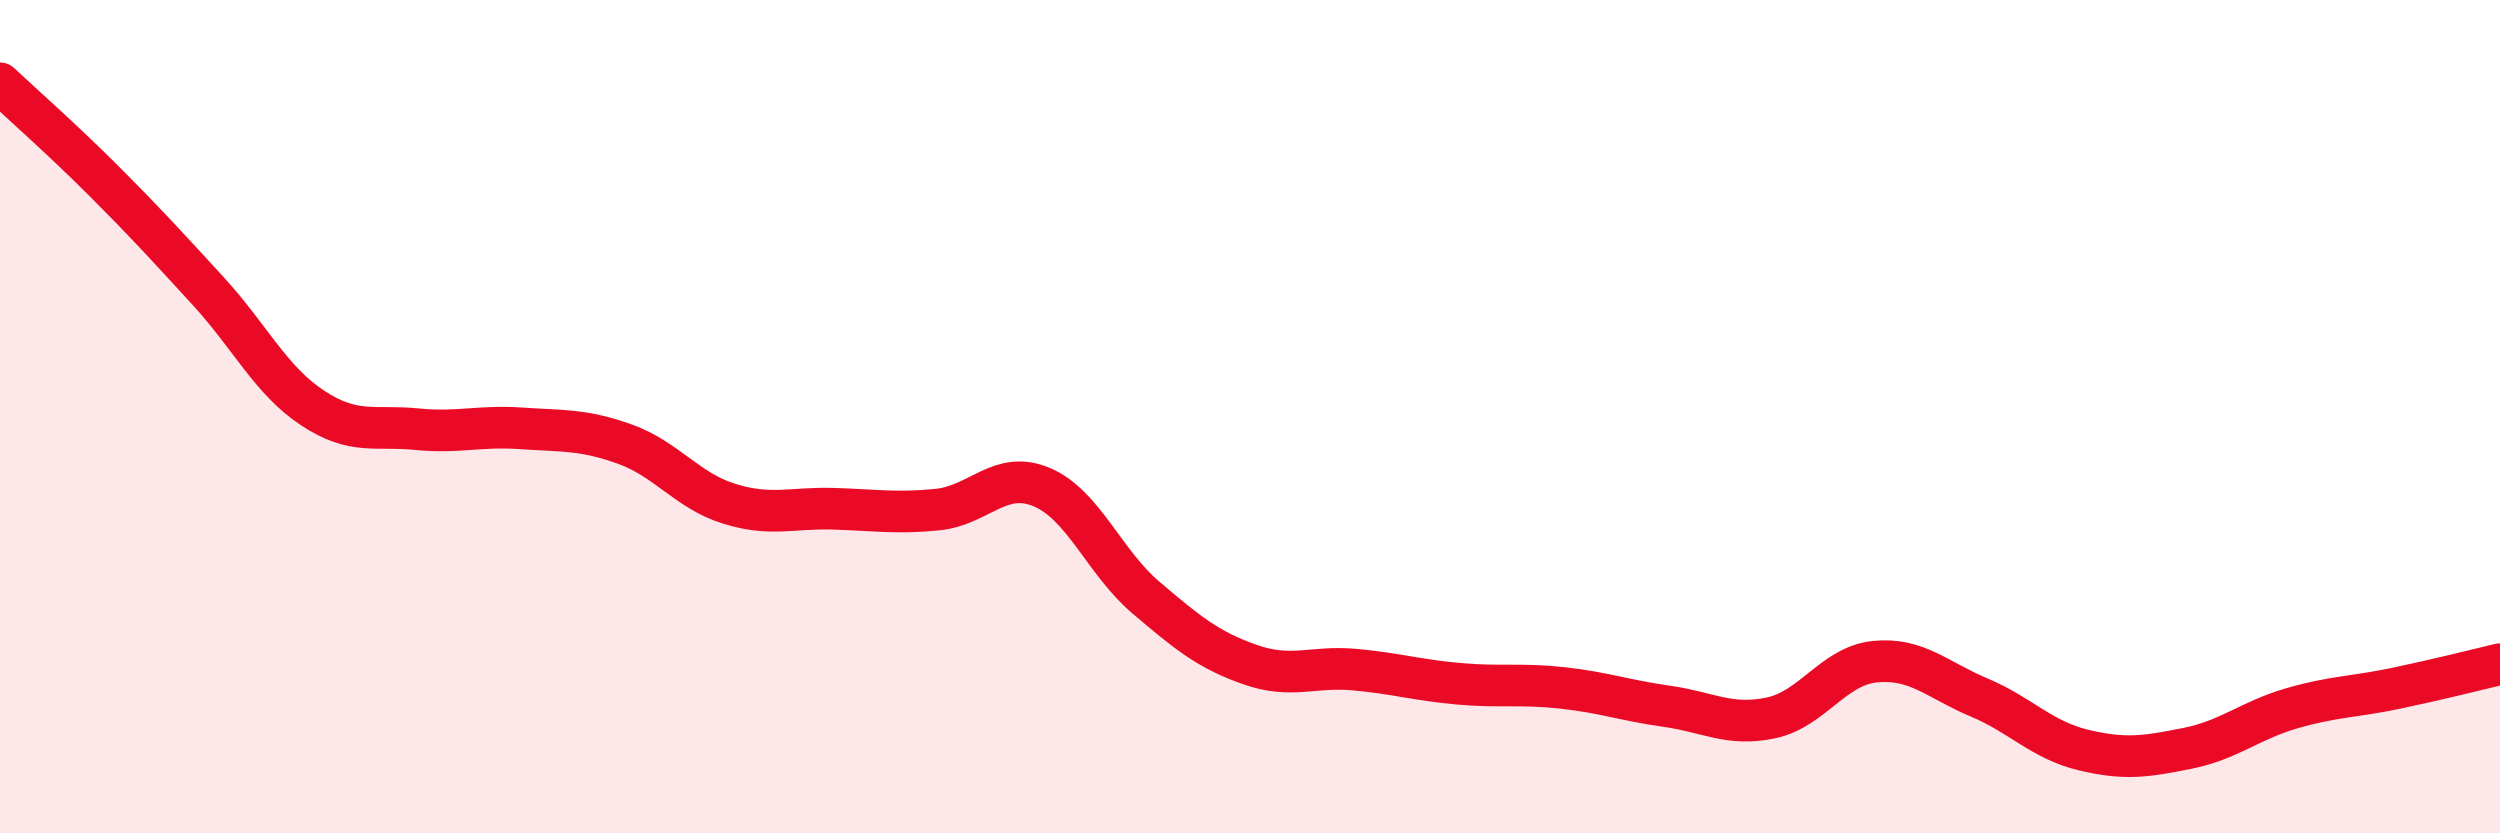 
    <svg width="60" height="20" viewBox="0 0 60 20" xmlns="http://www.w3.org/2000/svg">
      <path
        d="M 0,2 C 0.5,2.47 1.5,3.35 2.5,4.35 C 3.5,5.35 4,5.9 5,6.99 C 6,8.08 6.5,9.13 7.5,9.79 C 8.5,10.45 9,10.2 10,10.3 C 11,10.4 11.5,10.21 12.5,10.28 C 13.5,10.35 14,10.3 15,10.66 C 16,11.02 16.5,11.78 17.5,12.09 C 18.5,12.4 19,12.18 20,12.21 C 21,12.24 21.5,12.33 22.5,12.23 C 23.5,12.13 24,11.27 25,11.69 C 26,12.11 26.5,13.49 27.5,14.34 C 28.5,15.19 29,15.6 30,15.95 C 31,16.3 31.5,15.98 32.5,16.07 C 33.5,16.16 34,16.32 35,16.41 C 36,16.5 36.5,16.4 37.5,16.51 C 38.5,16.62 39,16.81 40,16.95 C 41,17.09 41.5,17.44 42.5,17.23 C 43.5,17.02 44,15.98 45,15.88 C 46,15.78 46.5,16.32 47.5,16.74 C 48.5,17.16 49,17.76 50,18 C 51,18.24 51.5,18.16 52.5,17.96 C 53.5,17.76 54,17.29 55,17 C 56,16.71 56.5,16.73 57.5,16.52 C 58.5,16.31 59.5,16.06 60,15.94L60 20L0 20Z"
        fill="#EB0A25"
        opacity="0.1"
        stroke-linecap="round"
        stroke-linejoin="round"
      />
      <path
        d="M 0,2 C 0.5,2.47 1.5,3.35 2.5,4.35 C 3.5,5.35 4,5.9 5,6.99 C 6,8.08 6.5,9.13 7.5,9.79 C 8.5,10.45 9,10.2 10,10.3 C 11,10.4 11.5,10.21 12.5,10.28 C 13.5,10.35 14,10.3 15,10.66 C 16,11.02 16.5,11.78 17.5,12.09 C 18.5,12.4 19,12.18 20,12.21 C 21,12.24 21.5,12.33 22.5,12.23 C 23.5,12.13 24,11.27 25,11.69 C 26,12.11 26.5,13.49 27.5,14.34 C 28.5,15.19 29,15.6 30,15.95 C 31,16.3 31.5,15.98 32.5,16.07 C 33.5,16.16 34,16.32 35,16.41 C 36,16.5 36.5,16.4 37.5,16.51 C 38.5,16.62 39,16.81 40,16.95 C 41,17.09 41.5,17.44 42.5,17.23 C 43.5,17.02 44,15.98 45,15.88 C 46,15.78 46.5,16.32 47.5,16.74 C 48.5,17.16 49,17.76 50,18 C 51,18.24 51.5,18.16 52.5,17.96 C 53.5,17.76 54,17.29 55,17 C 56,16.71 56.5,16.73 57.5,16.52 C 58.5,16.31 59.5,16.06 60,15.94"
        stroke="#EB0A25"
        stroke-width="1"
        fill="none"
        stroke-linecap="round"
        stroke-linejoin="round"
      />
    </svg>
  